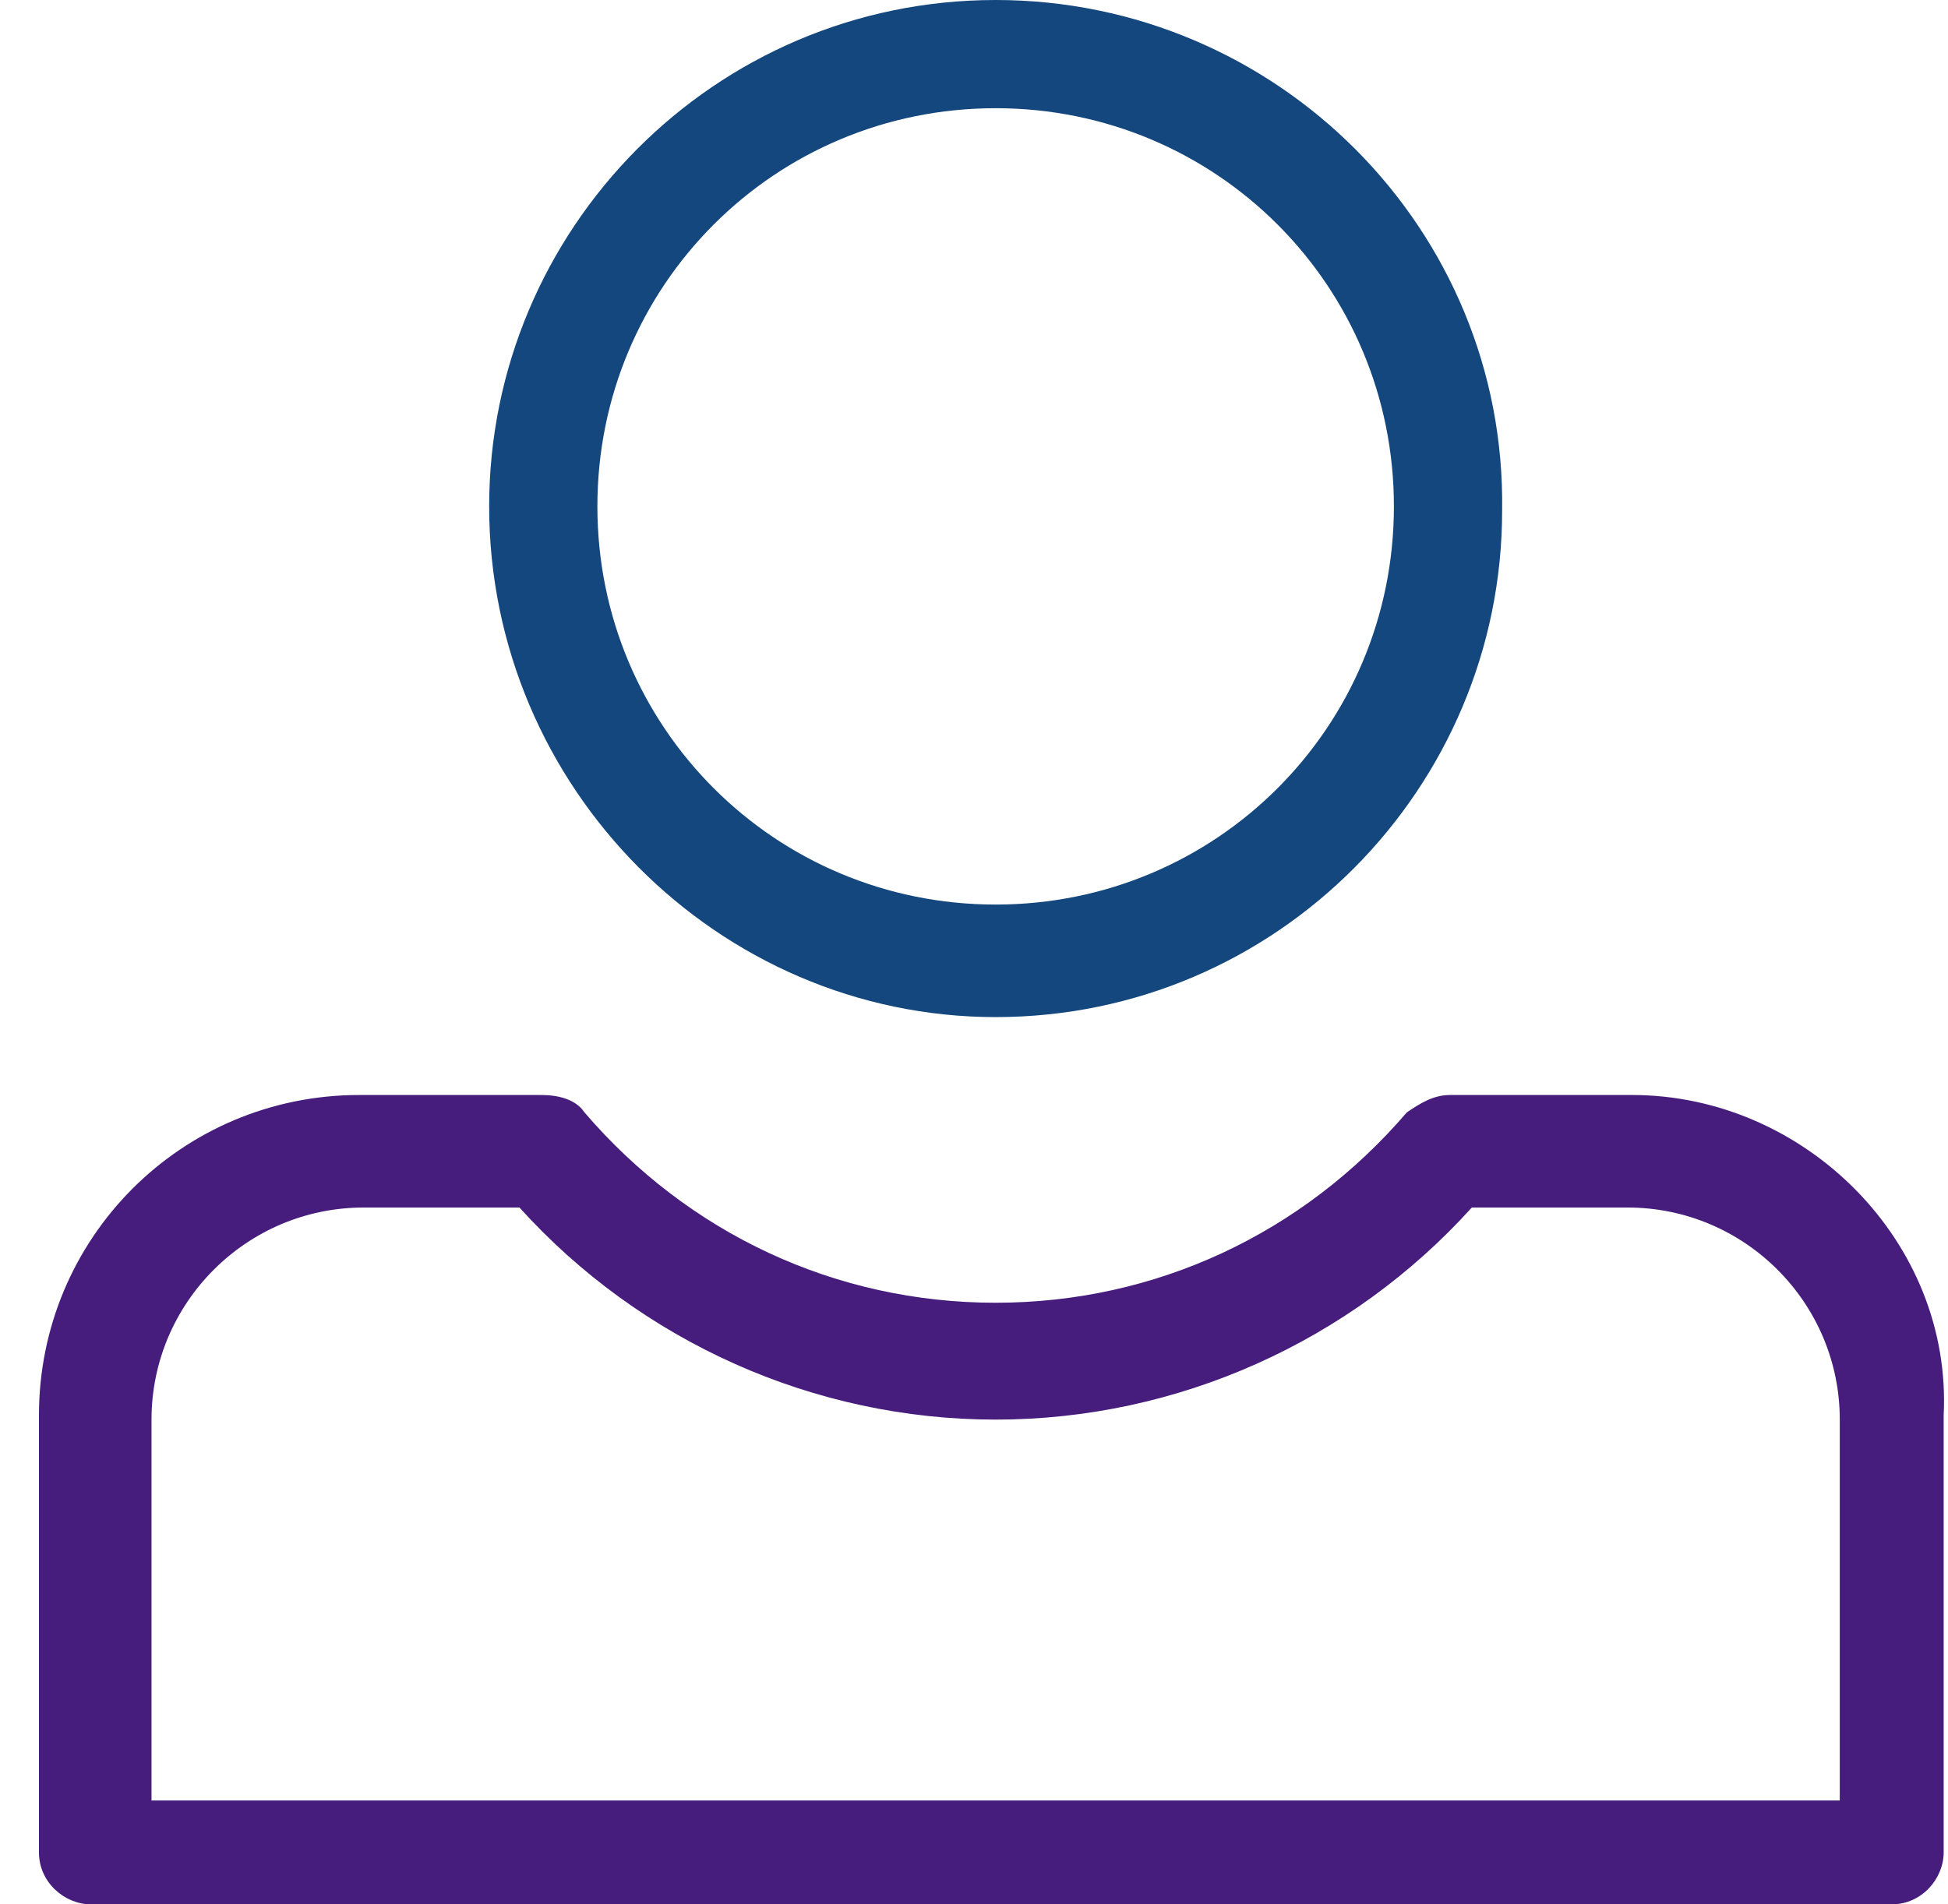 <?xml version="1.0" encoding="UTF-8"?>
<svg width="45px" height="44px" viewBox="0 0 45 44" version="1.1" xmlns="http://www.w3.org/2000/svg" xmlns:xlink="http://www.w3.org/1999/xlink">
    <title>user</title>
    <g id="Symbols" stroke="none" stroke-width="1" fill="none" fill-rule="evenodd">
        <g id="icons/user" fill-rule="nonzero">
            <g id="user">
                <path d="M23,23.5 C29.5,23.5 34.7,18.2 34.7,11.8 C34.8,5.3 29.5,0 23,0 C16.5,0 11.3,5.3 11.3,11.7 C11.3,18.2 16.6,23.5 23,23.5 Z M23,2.5 C28.1,2.5 32.2,6.6 32.2,11.7 C32.2,16.8 28.1,20.9 23,20.9 C17.9,20.9 13.8,16.8 13.8,11.7 C13.8,6.6 17.9,2.5 23,2.5 Z" id="Shape" fill="#13477D"></path>
                <path d="M37.7,25.3 L33.5,25.3 C33.5,25.3 33.5,25.3 33.5,25.3 C33.1,25.3 32.8,25.5 32.5,25.7 C30.1,28.5 26.7,30.1 23,30.1 C19.3,30.1 15.9,28.5 13.5,25.7 C13.3,25.4 12.9,25.3 12.5,25.3 C12.5,25.3 12.5,25.3 12.5,25.3 L8.3,25.3 C4.2,25.3 0.9,28.6 0.9,32.7 L0.9,42.8 C0.9,43.5 1.5,44 2.1,44 L43.7,44 C44.4,44 44.9,43.4 44.9,42.8 L44.9,32.7 C45.1,28.7 41.7,25.3 37.7,25.3 Z M42.6,41.6 L3.5,41.6 L3.5,32.8 C3.5,30.1 5.7,27.9 8.4,27.9 L12,27.9 C14.8,31 18.8,32.8 23,32.8 C27.2,32.8 31.2,31 34,27.9 L37.6,27.9 C37.6,27.9 37.6,27.9 37.6,27.9 C40.3,27.9 42.5,30.1 42.5,32.8 L42.5,41.6 L42.6,41.6 Z" id="Shape" fill="#461D7C"></path>
            </g>
        </g>
    </g>
</svg>